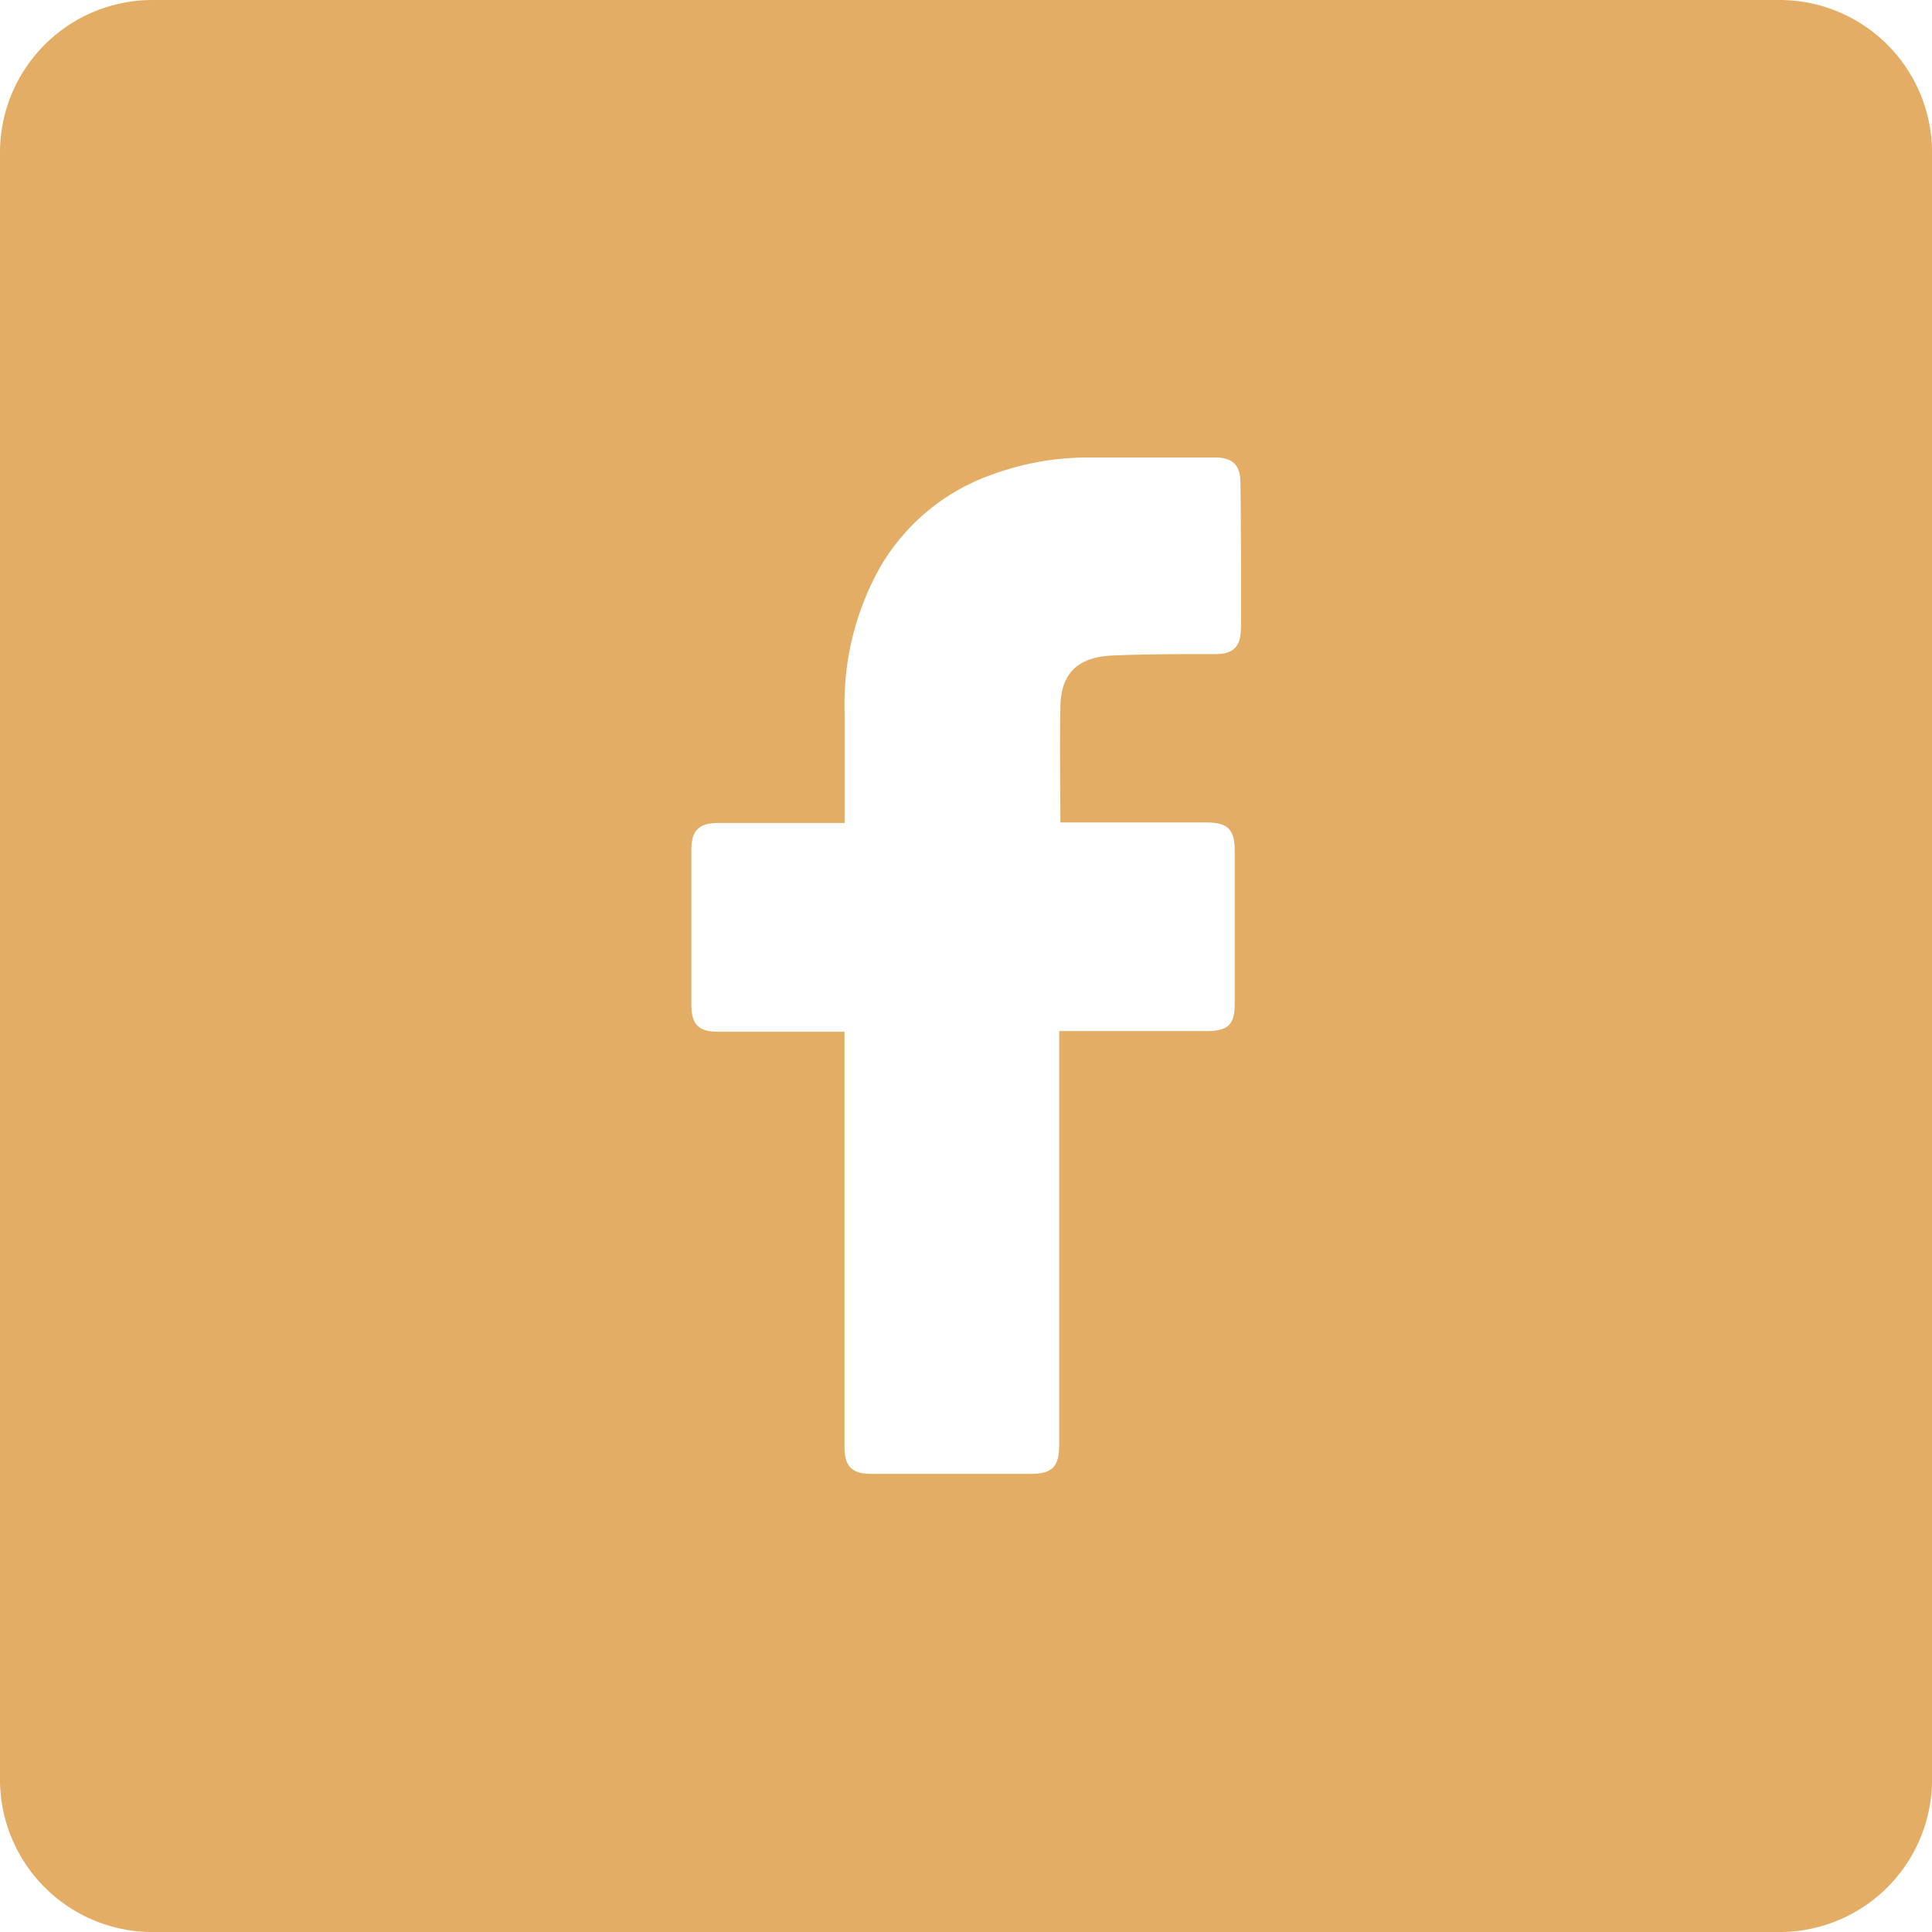 <svg id="Layer_2" data-name="Layer 2" xmlns="http://www.w3.org/2000/svg" width="55.106" height="55.107" viewBox="0 0 55.106 55.107">
  <g id="Black_Icon" data-name="Black Icon">
    <g id="_01._Facebook" data-name="01. Facebook">
      <path id="Icon" d="M50.756,0H4.351A4.351,4.351,0,0,0,0,4.351V50.756a4.351,4.351,0,0,0,4.351,4.351H50.756a4.351,4.351,0,0,0,4.351-4.351V4.351A4.351,4.351,0,0,0,50.756,0ZM35.392,17.931c0,.518-.218.725-.725.725-.975,0-1.95,0-2.922.04s-1.5.482-1.5,1.5c-.022,1.088,0,2.154,0,3.263h4.173c.595,0,.8.2.8.8V28.63c0,.591-.189.776-.787.779h-4.22v11.8c0,.631-.2.83-.819.83H24.849c-.547,0-.761-.214-.761-.761V29.428h-3.6c-.566,0-.769-.207-.769-.776v-4.4c0-.566.214-.779.772-.779h3.6V20.3a7.936,7.936,0,0,1,.99-4.082,5.986,5.986,0,0,1,3.238-2.69,7.943,7.943,0,0,1,2.773-.479h3.564c.511,0,.725.225.725.725.018,1.4.018,2.777.015,4.155Z" fill="#e3ad65"/>
    </g>
  </g>
</svg>
